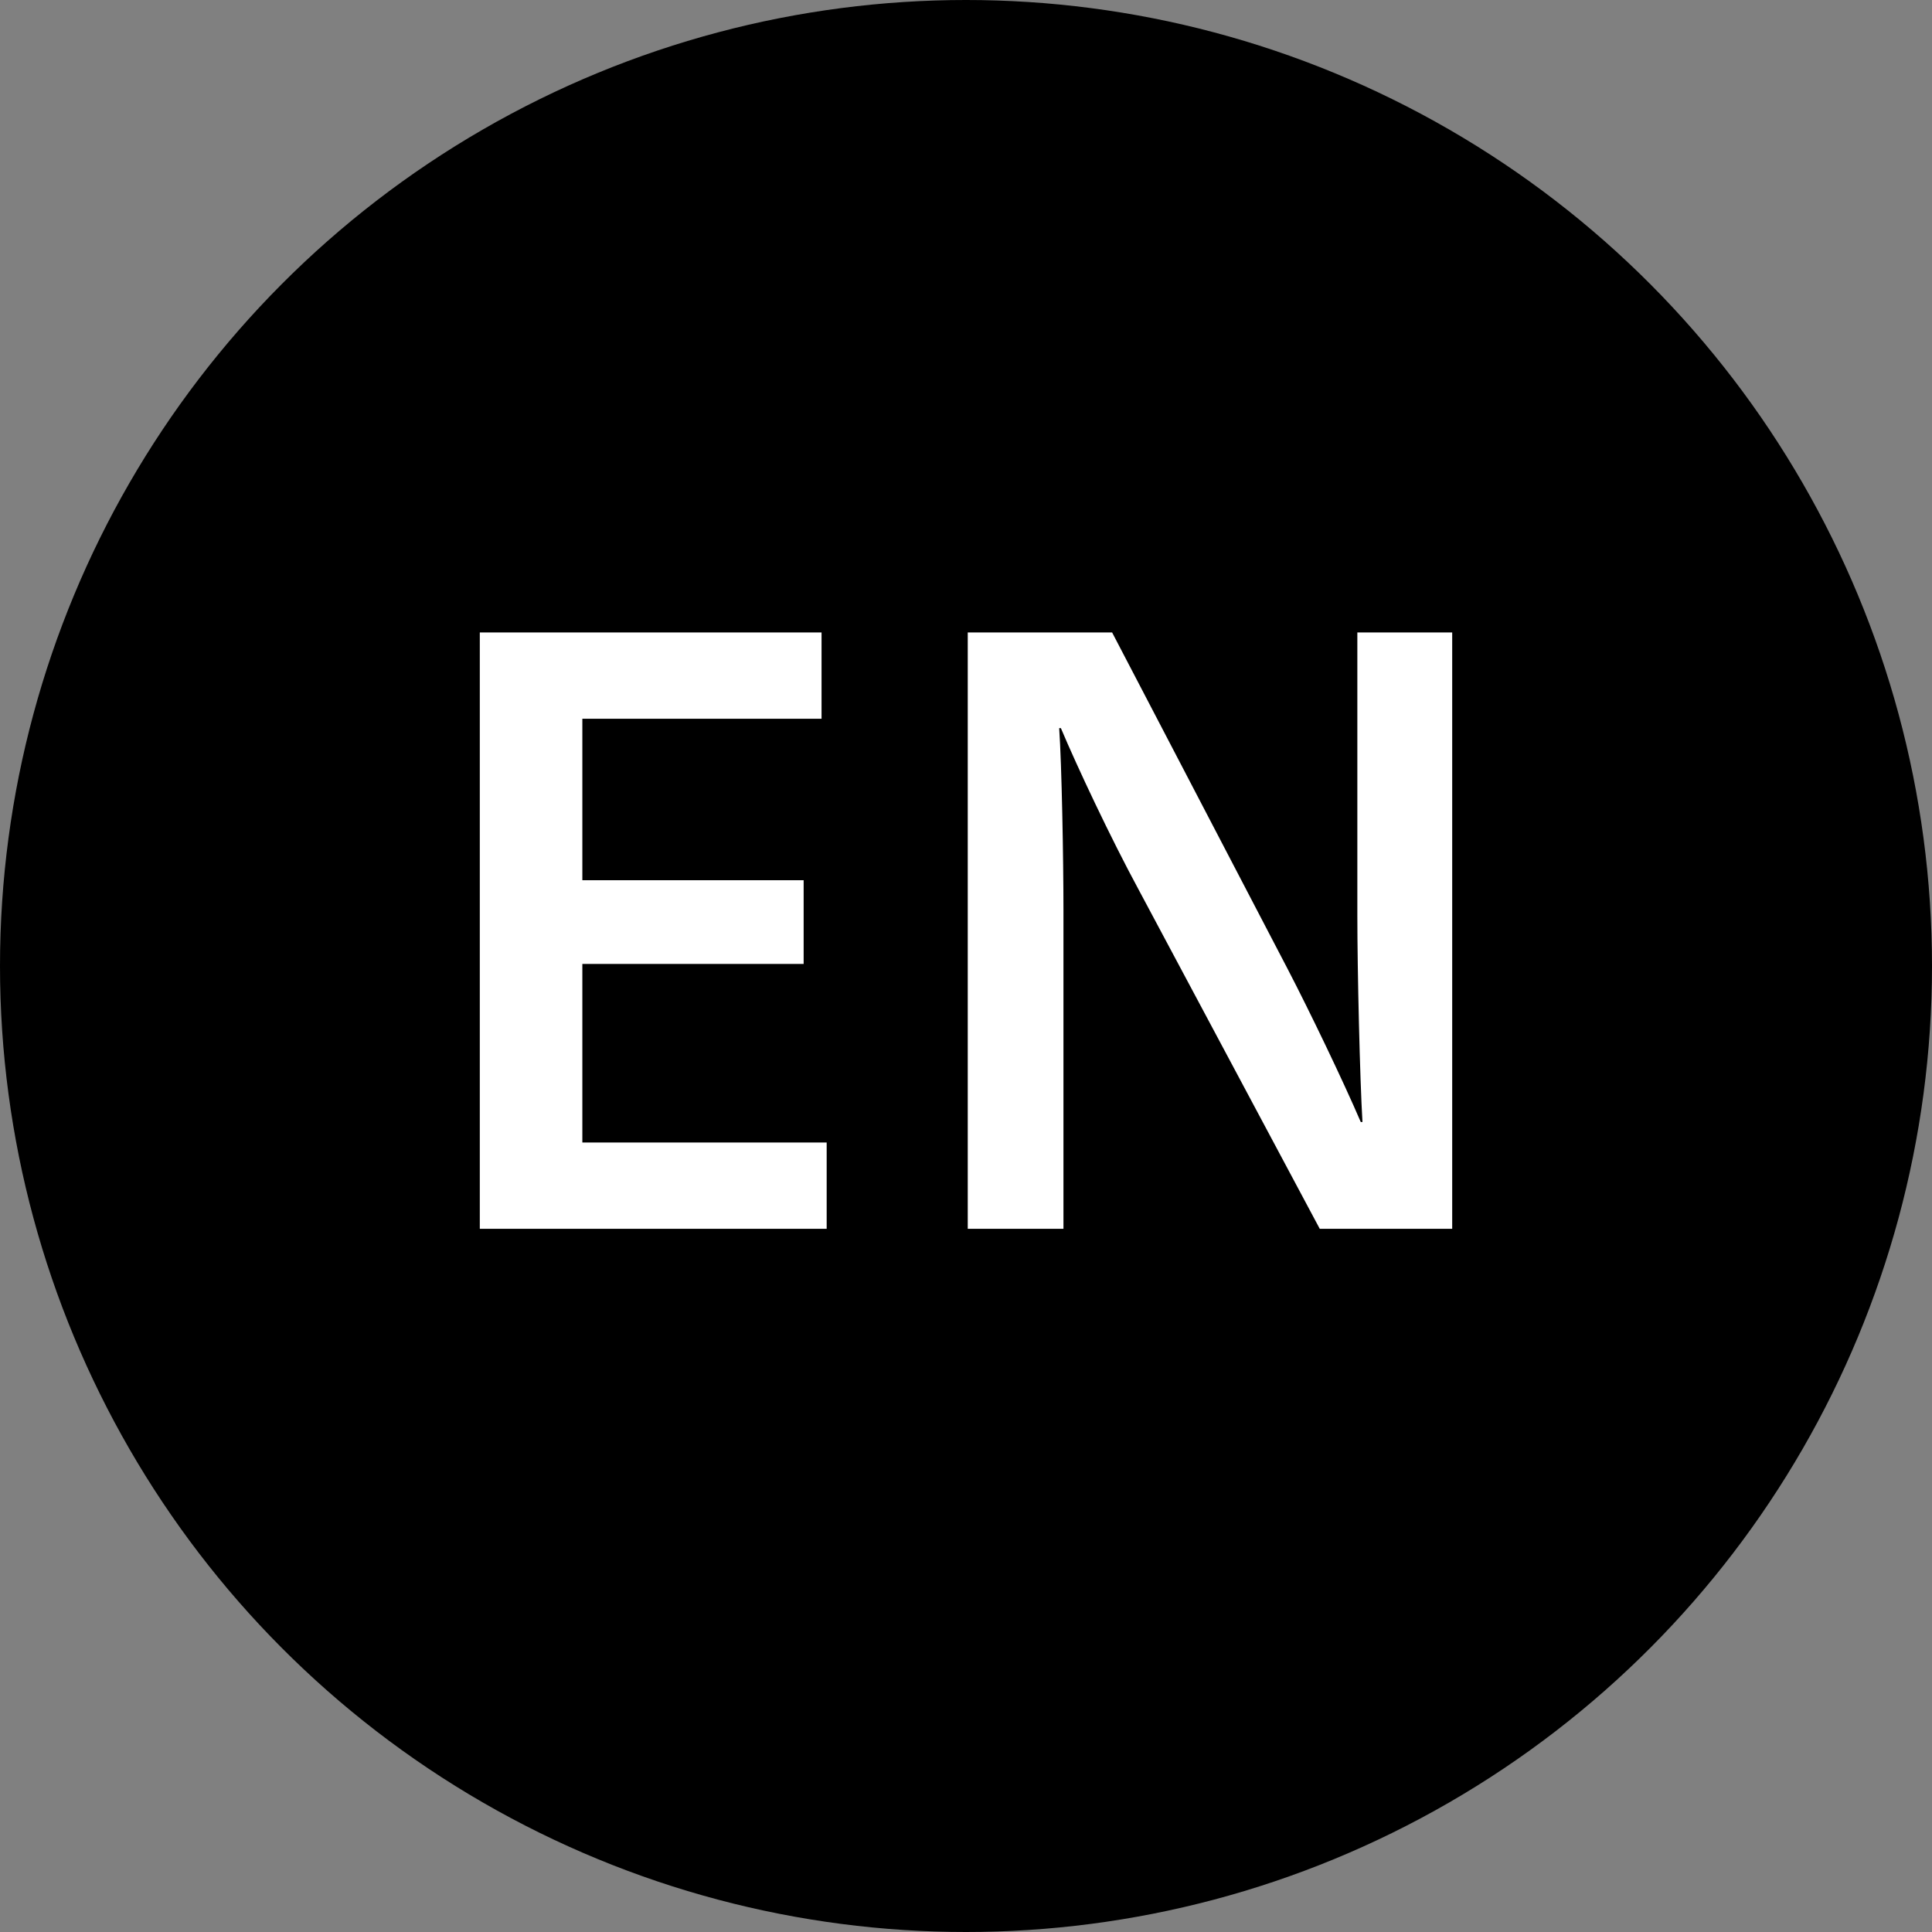 <svg aria-hidden="true" class="svg-icon" xmlns="http://www.w3.org/2000/svg" xmlns:xlink="http://www.w3.org/1999/xlink" viewBox="0 0 52 52" width="50px" height="50px">
<rect x="0" y="0" width="52" height="52" fill="#808080" stroke="none"/>
<title>English</title>
<g id="Kreis">
<circle role="presentation" cx="26" cy="26" r="26"/>
</g>
<g id="Piktogramm">
<path role="presentation" d="M22.25,33.073H12.914V17.023h9.198v2.322H15.674v4.346h5.956v2.253H15.674V30.751h6.576Z" fill="#fff"/>
<path role="presentation" d="M36.533,17.023h2.553V33.073H35.521l-4.875-9.129c-.759-1.403-1.656-3.312-2.092-4.346h-.046c.069.989.115,3.518.115,4.898v8.577H26.047V17.023h3.886l4.714,9.037c.598,1.15,1.495,3.013,1.978,4.139h.046c-.069-1.149-.138-4.07-.138-5.564Z" fill="#fff"/>
</g>
</svg>